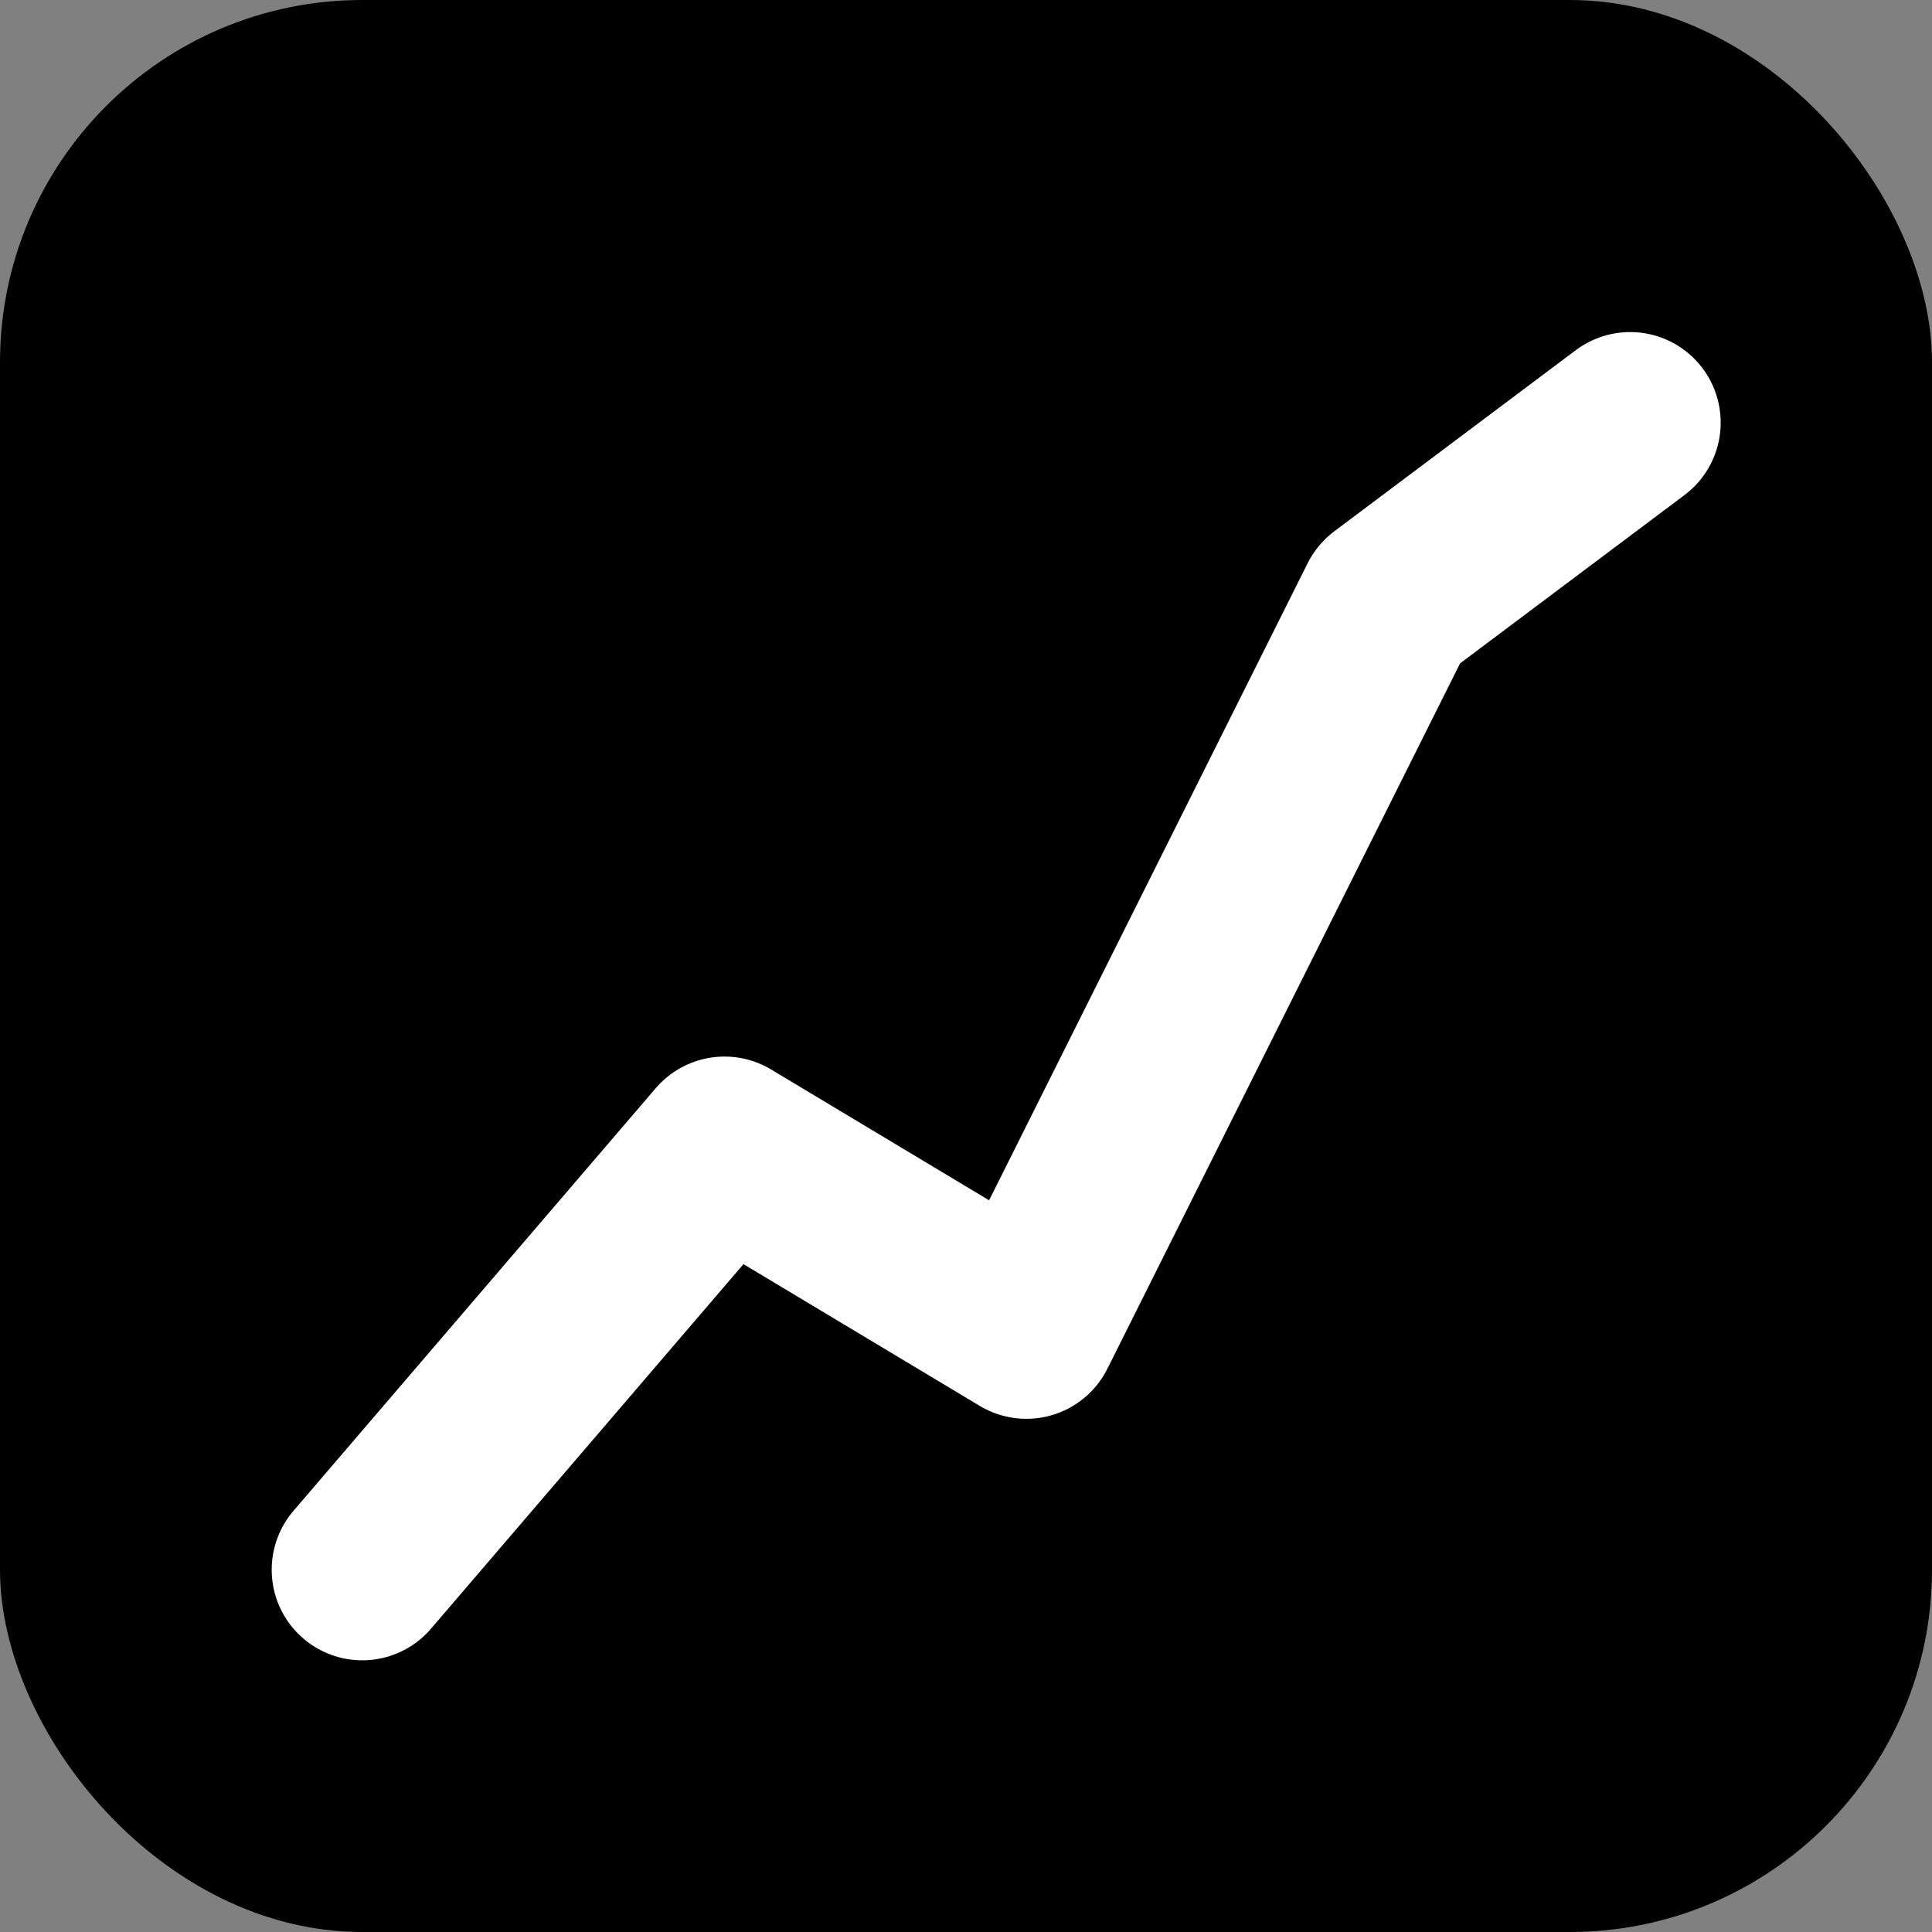<?xml version="1.0" encoding="UTF-8"?>
<svg width="64px" height="64px" viewBox="0 0 64 64" version="1.1" xmlns="http://www.w3.org/2000/svg" xmlns:xlink="http://www.w3.org/1999/xlink">
    <rect x="0" y="0" width="64" height="64" fill="#808080" stroke="none"/>
    <rect x="0" y="0" width="64" height="64" fill="#000000" rx="12"></rect>
    
    <polyline points="12 52 24 38 34 44 46 20 54 14" 
              fill="none" 
              stroke="#FFFFFF" 
              stroke-width="6" 
              stroke-linecap="round" 
              stroke-linejoin="round">
    </polyline>
</svg>